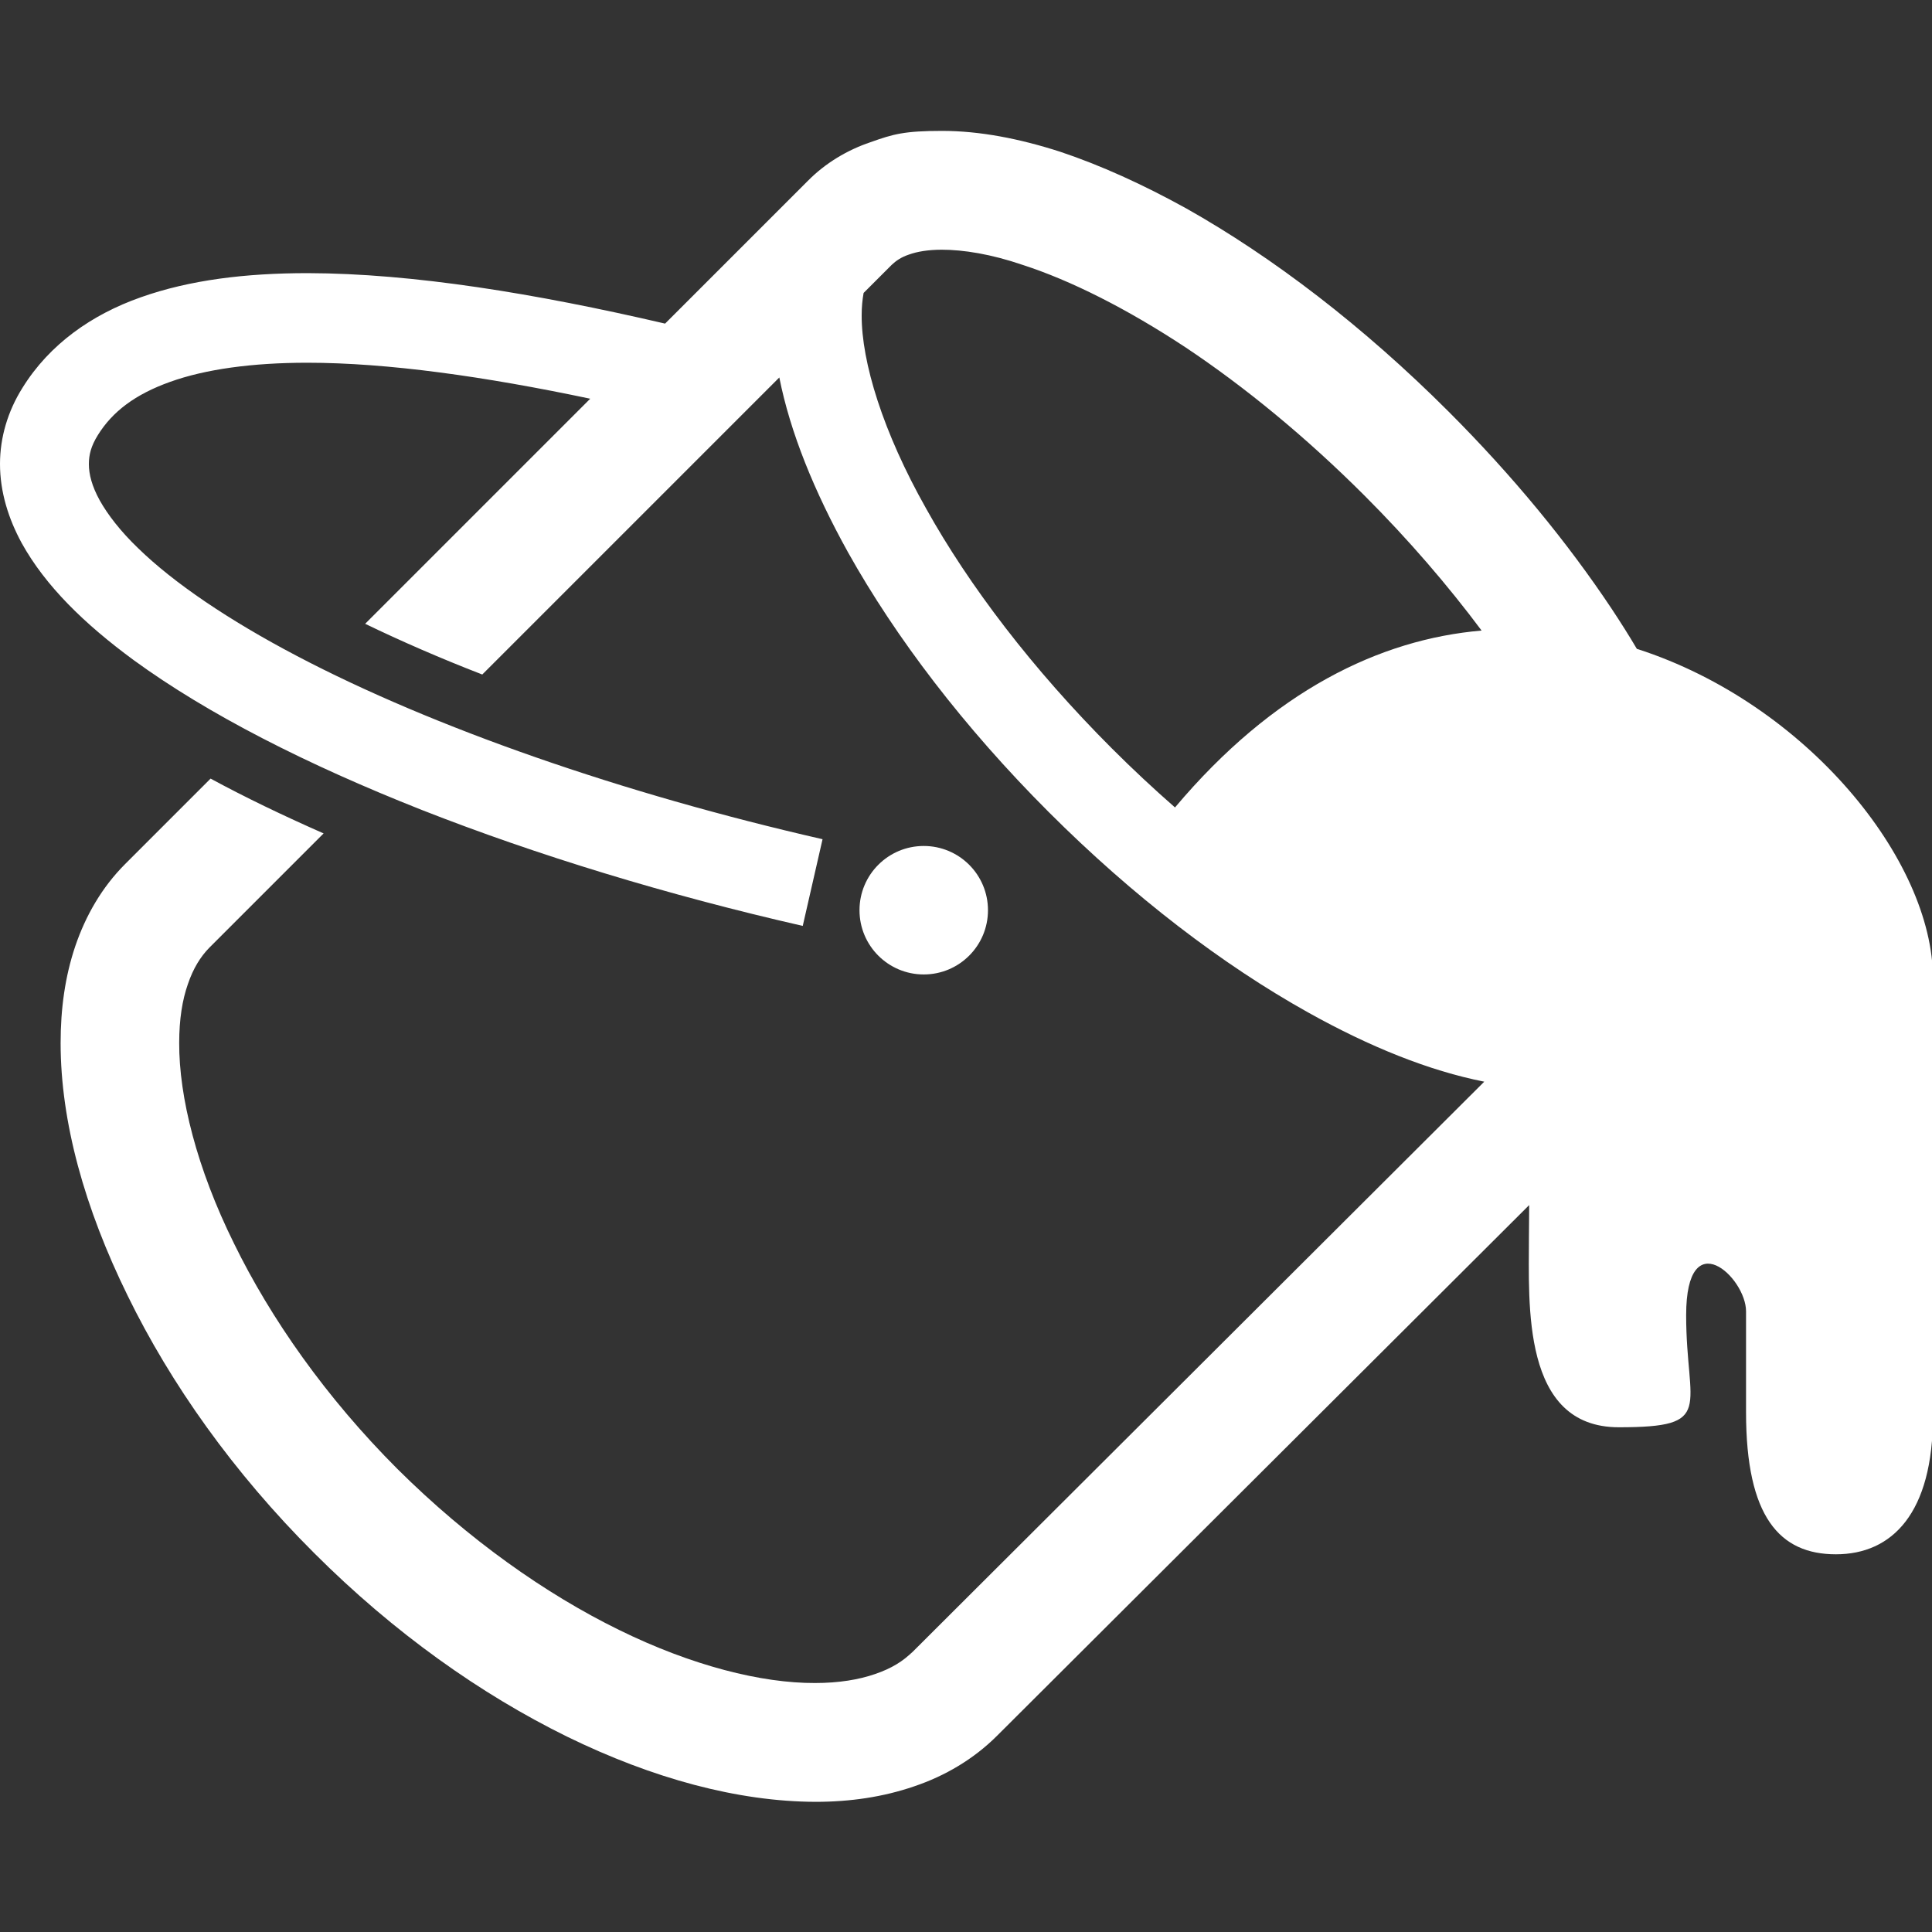 <?xml version="1.0" encoding="UTF-8"?>
<svg id="_x32_" xmlns="http://www.w3.org/2000/svg" version="1.1" viewBox="0 0 800 800">
  <rect x="0" y="0" width="800" height="800" fill="#333333" stroke="none"/>
  <!-- Generator: Adobe Illustrator 30.0.0, SVG Export Plug-In . SVG Version: 2.1.1 Build 123)  -->
  <path d="M677.8,268.7c-3.3-5.6-6.8-11.1-10.5-16.7-18.2-27.3-40.8-54.9-67.5-81.6-35.4-35.4-72.9-64-108.6-84.1-17.9-9.9-35.5-17.9-52.3-23.5-16.8-5.4-33.2-8.6-48.8-8.6s-20.2,1.3-29.7,4.7c-9.5,3.2-18.6,8.6-25.9,16l-38.7,38.7-20.4,20.4c-53.7-12.5-104.5-20.8-148-20.9-25.6,0-48.8,2.8-69.1,10-20.2,7.1-37.8,19.4-49,37.5C3.2,170.3,0,181.2,0,192.1c0,11.6,3.5,22.7,9,32.8,9.8,17.7,25.9,33.4,46.3,48.4,30.7,22.4,71.8,43.3,119.4,62.1,47.6,18.7,101.6,35.2,157.7,48l8.2-35.9h0c-82.8-18.9-161.2-46.2-217.7-75.9-28.2-14.8-50.9-30.2-65.6-44.5-7.4-7.1-12.7-14-16-19.9-3.3-6-4.5-10.9-4.5-15,0-3.9.9-7.5,3.7-12,6-9.7,15.4-16.9,30-22.1,14.5-5.2,33.9-7.9,56.7-7.9,33.3,0,73.6,5.7,117.2,14.9l-20.8,20.8-72.4,72.4c14.9,7.2,31.2,14.3,48.5,21l123-123c4.5,22.7,14.4,47.1,28.5,72.5,19.7,35.2,47.9,72.3,83,107.4,35.1,35.1,72.1,63.3,107.4,83,25.6,14.3,50.2,24.2,73,28.7l-238.1,237.5,1.4-1.5c-3.8,3.9-8.8,7-15.6,9.3-6.6,2.3-15,3.7-24.8,3.7-22,.1-50.9-7.1-81.2-22-30.4-14.9-62.3-37.4-91.7-66.6-29.6-29.6-52.5-62.3-67.7-93.4-15.4-31.1-22.8-60.7-22.7-83.1,0-9.7,1.3-17.8,3.6-24.3,2.2-6.5,5.2-11.3,8.8-15l47.4-47.4c-16.8-7.4-32.6-15-46.8-22.7l-35.4,35.4c-9.6,9.6-16.3,21.3-20.6,33.9-4.3,12.7-6.1,26.1-6.1,40.2,0,32.6,9.9,68.3,27.8,104.7,17.8,36.4,43.7,73.1,77.2,106.5,33.1,33.1,69.1,58.5,104.7,76,35.6,17.4,70.8,26.9,102.9,27,14.3,0,28-2,40.8-6.4,12.8-4.3,24.7-11.3,34.4-21l220.3-219.7c0,5.2-.1,9.6-.1,13.1,0,27.9-3.1,78.9,37.2,78.9s27.9-7.7,27.9-46.4,24.8-15.7,24.8-1.6v41.8c0,43.3,13.9,58.8,37.2,58.8s40.2-17,40.2-57.3v-181.1c0-49.1-52.4-113.8-122.2-136.4ZM486.6,334.4c-8.8-7.7-17.6-15.9-26.2-24.5-32.9-32.9-59.2-67.5-76.9-99.3-17.9-31.7-26.8-60.7-26.7-80.1,0-3.4.3-6.4.8-9.2l11.6-11.6c1.8-1.7,3.9-3.2,7.2-4.3,3.3-1.2,7.9-2,13.6-2,8.8,0,20.4,1.8,33.5,6.3,19.8,6.4,43.1,18.1,67.5,34.2,24.3,16.2,49.7,37,74,61.3,18.4,18.4,34.6,37.3,48.5,55.9-42.1,3.6-86.3,24.9-127,73.3Z" fill="#fff"/>
  <path d="M382.5,403.5c14.7,0,26.6-11.9,26.6-26.6s-11.9-26.6-26.6-26.6-26.6,11.9-26.6,26.6c0,14.7,11.9,26.6,26.6,26.6Z" fill="#fff"/>
</svg>